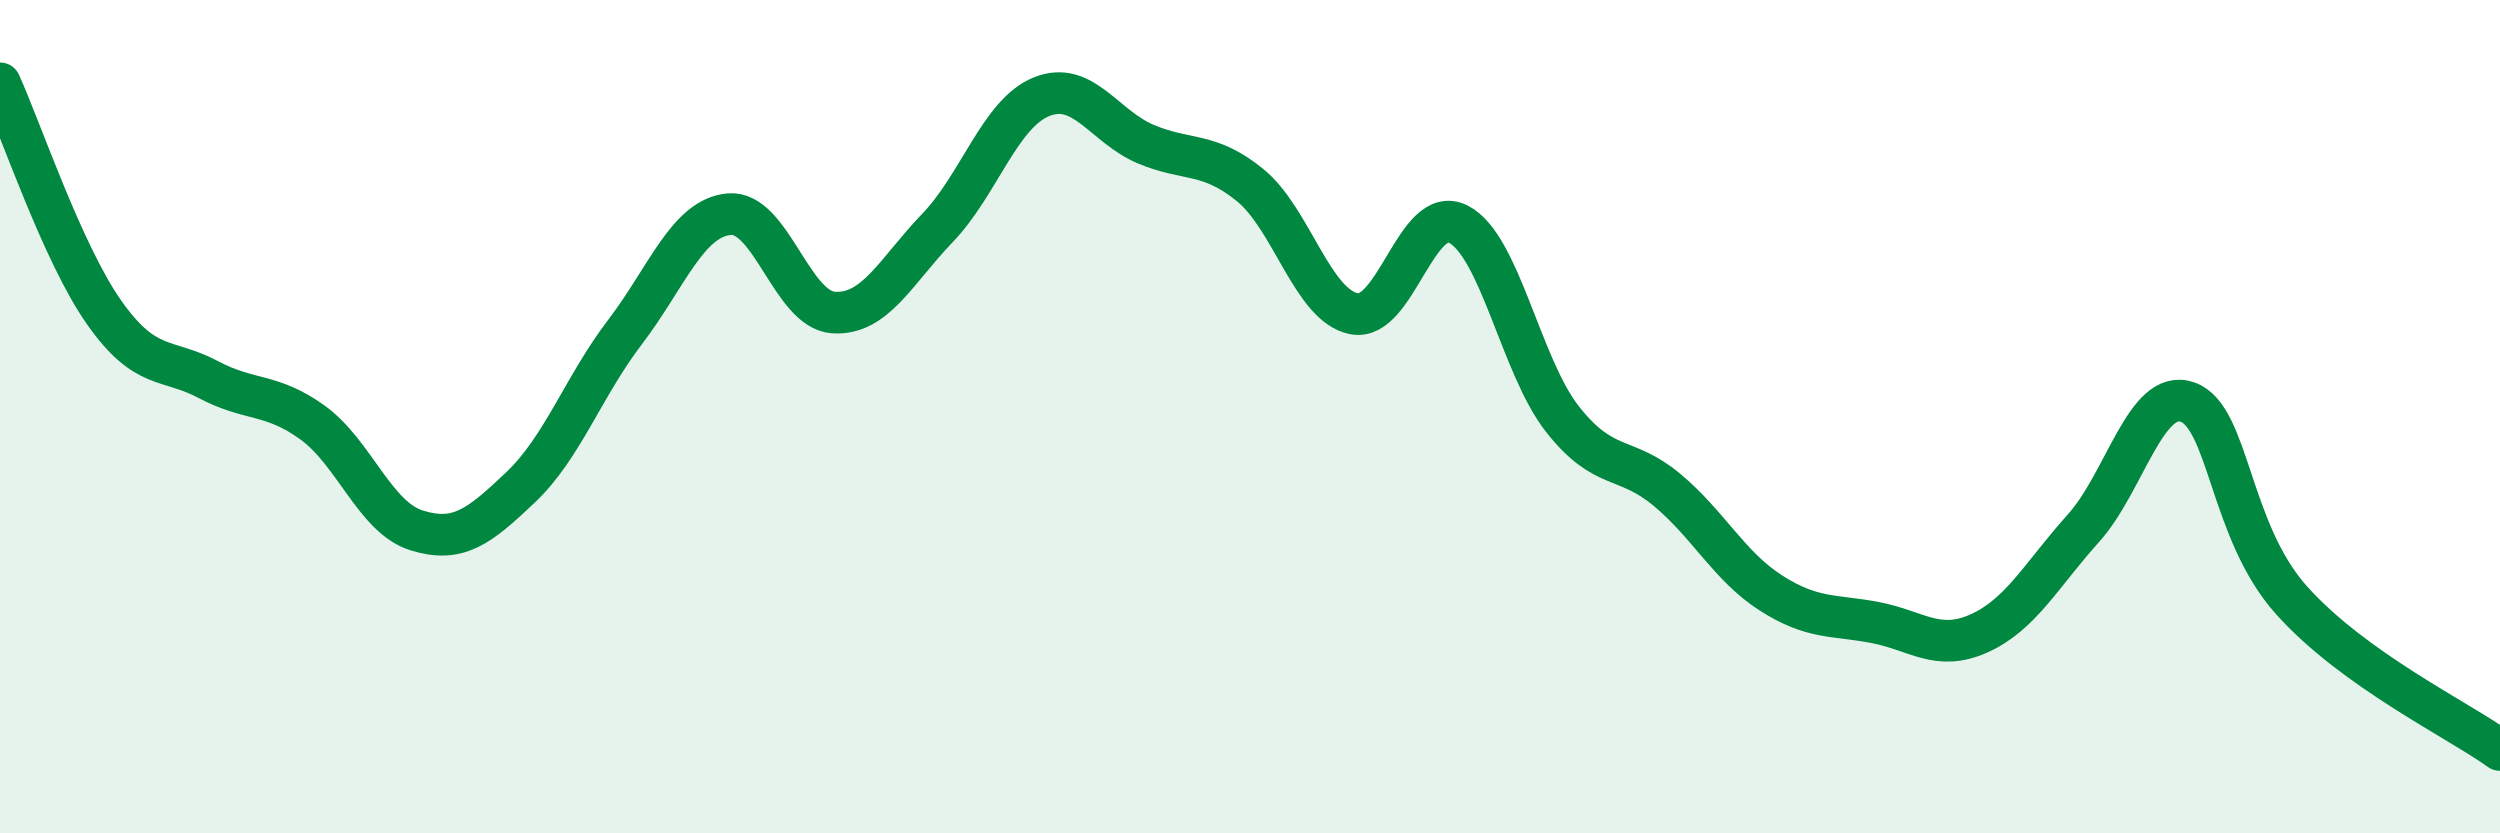 
    <svg width="60" height="20" viewBox="0 0 60 20" xmlns="http://www.w3.org/2000/svg">
      <path
        d="M 0,2 C 0.5,3.1 1.5,6.08 2.5,7.5 C 3.5,8.92 4,8.58 5,9.11 C 6,9.64 6.5,9.42 7.5,10.14 C 8.5,10.86 9,12.42 10,12.73 C 11,13.04 11.5,12.64 12.5,11.69 C 13.5,10.74 14,9.28 15,7.97 C 16,6.66 16.5,5.23 17.5,5.14 C 18.5,5.05 19,7.43 20,7.5 C 21,7.57 21.5,6.51 22.5,5.47 C 23.5,4.43 24,2.72 25,2.32 C 26,1.92 26.5,3.04 27.5,3.46 C 28.5,3.88 29,3.63 30,4.44 C 31,5.25 31.5,7.34 32.5,7.53 C 33.5,7.72 34,4.87 35,5.38 C 36,5.89 36.5,8.79 37.5,10.06 C 38.5,11.33 39,10.92 40,11.75 C 41,12.58 41.5,13.59 42.5,14.23 C 43.5,14.87 44,14.75 45,14.94 C 46,15.13 46.5,15.65 47.5,15.2 C 48.5,14.75 49,13.79 50,12.68 C 51,11.57 51.5,9.3 52.5,9.65 C 53.5,10 53.5,12.74 55,14.41 C 56.5,16.08 59,17.28 60,18L60 20L0 20Z"
        fill="#008740"
        opacity="0.1"
        stroke-linecap="round"
        stroke-linejoin="round"
      />
      <path
        d="M 0,2 C 0.5,3.1 1.5,6.08 2.5,7.5 C 3.5,8.92 4,8.58 5,9.11 C 6,9.64 6.5,9.42 7.5,10.14 C 8.5,10.86 9,12.42 10,12.73 C 11,13.04 11.5,12.64 12.5,11.69 C 13.5,10.74 14,9.28 15,7.97 C 16,6.66 16.5,5.23 17.5,5.14 C 18.5,5.05 19,7.43 20,7.5 C 21,7.57 21.5,6.51 22.5,5.47 C 23.5,4.43 24,2.72 25,2.32 C 26,1.92 26.5,3.04 27.5,3.46 C 28.5,3.88 29,3.63 30,4.44 C 31,5.25 31.5,7.34 32.5,7.53 C 33.5,7.72 34,4.87 35,5.38 C 36,5.89 36.5,8.79 37.5,10.06 C 38.5,11.33 39,10.92 40,11.75 C 41,12.58 41.5,13.59 42.5,14.23 C 43.5,14.87 44,14.75 45,14.94 C 46,15.13 46.5,15.65 47.5,15.2 C 48.5,14.75 49,13.79 50,12.68 C 51,11.57 51.5,9.3 52.5,9.65 C 53.5,10 53.5,12.74 55,14.41 C 56.5,16.08 59,17.28 60,18"
        stroke="#008740"
        stroke-width="1"
        fill="none"
        stroke-linecap="round"
        stroke-linejoin="round"
      />
    </svg>
  